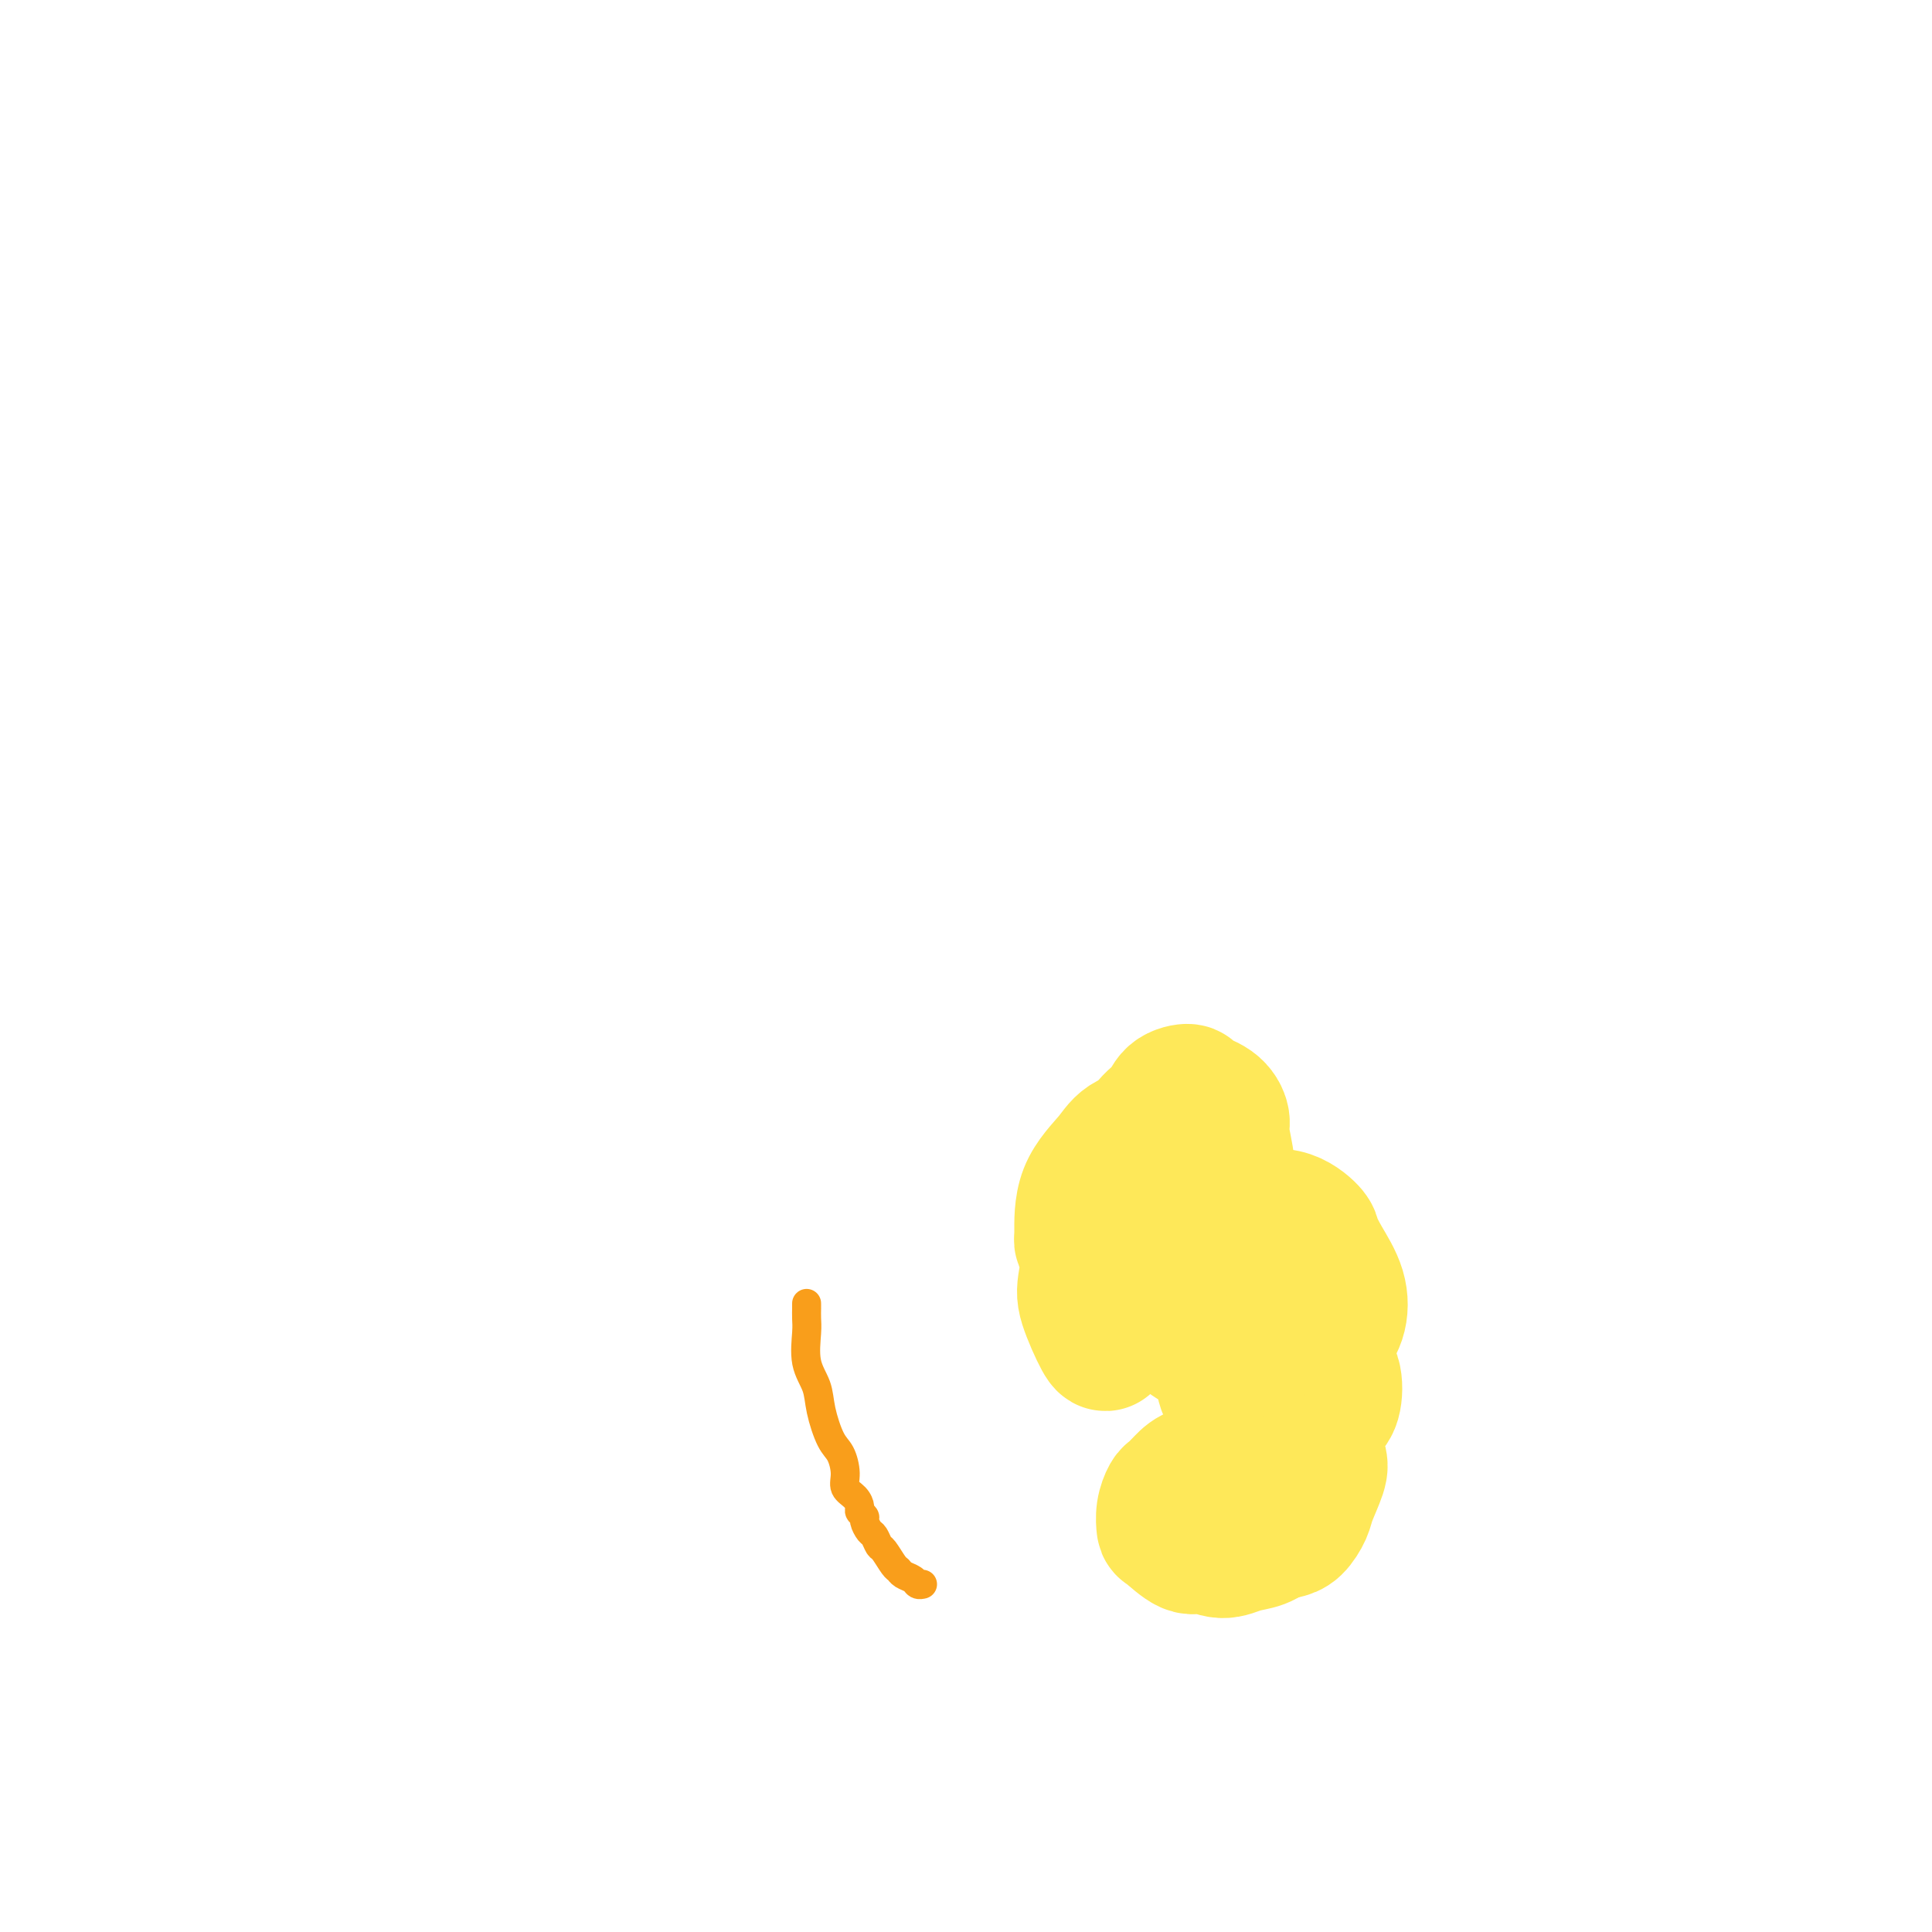 <svg viewBox='0 0 400 400' version='1.1' xmlns='http://www.w3.org/2000/svg' xmlns:xlink='http://www.w3.org/1999/xlink'><g fill='none' stroke='#F99E1B' stroke-width='6' stroke-linecap='round' stroke-linejoin='round'><path d='M167,270c0.000,-0.126 0.001,-0.252 0,0c-0.001,0.252 -0.002,0.881 0,1c0.002,0.119 0.007,-0.272 0,0c-0.007,0.272 -0.028,1.207 0,2c0.028,0.793 0.104,1.445 0,3c-0.104,1.555 -0.389,4.015 0,6c0.389,1.985 1.453,3.497 2,5c0.547,1.503 0.575,2.997 1,5c0.425,2.003 1.245,4.514 2,6c0.755,1.486 1.446,1.946 2,3c0.554,1.054 0.970,2.702 1,4c0.030,1.298 -0.328,2.246 0,3c0.328,0.754 1.341,1.314 2,2c0.659,0.686 0.964,1.497 1,2c0.036,0.503 -0.198,0.697 0,1c0.198,0.303 0.827,0.715 1,1c0.173,0.285 -0.109,0.441 0,1c0.109,0.559 0.610,1.519 1,2c0.390,0.481 0.668,0.482 1,1c0.332,0.518 0.718,1.553 1,2c0.282,0.447 0.461,0.304 1,1c0.539,0.696 1.440,2.229 2,3c0.560,0.771 0.781,0.781 1,1c0.219,0.219 0.437,0.647 1,1c0.563,0.353 1.470,0.631 2,1c0.530,0.369 0.681,0.830 1,1c0.319,0.170 0.805,0.049 1,0c0.195,-0.049 0.097,-0.024 0,0'/></g>
<g fill='none' stroke='#FEE859' stroke-width='28' stroke-linecap='round' stroke-linejoin='round'><path d='M256,303c-0.327,-0.095 -0.655,-0.190 -1,0c-0.345,0.190 -0.708,0.665 -2,1c-1.292,0.335 -3.513,0.529 -5,1c-1.487,0.471 -2.241,1.220 -3,2c-0.759,0.780 -1.524,1.593 -2,2c-0.476,0.407 -0.665,0.408 -1,1c-0.335,0.592 -0.818,1.775 -1,3c-0.182,1.225 -0.065,2.490 0,3c0.065,0.510 0.078,0.263 1,1c0.922,0.737 2.753,2.458 4,3c1.247,0.542 1.909,-0.095 3,0c1.091,0.095 2.610,0.923 4,1c1.390,0.077 2.649,-0.595 4,-1c1.351,-0.405 2.793,-0.541 4,-1c1.207,-0.459 2.179,-1.240 3,-2c0.821,-0.760 1.490,-1.498 2,-2c0.510,-0.502 0.861,-0.769 1,-1c0.139,-0.231 0.064,-0.425 0,-1c-0.064,-0.575 -0.119,-1.531 0,-2c0.119,-0.469 0.411,-0.451 0,-1c-0.411,-0.549 -1.524,-1.663 -2,-2c-0.476,-0.337 -0.313,0.105 -1,0c-0.687,-0.105 -2.222,-0.757 -3,-1c-0.778,-0.243 -0.800,-0.076 -1,0c-0.200,0.076 -0.579,0.062 -1,0c-0.421,-0.062 -0.882,-0.170 -1,0c-0.118,0.170 0.109,0.620 0,1c-0.109,0.380 -0.555,0.690 -1,1'/><path d='M257,309c-1.071,0.377 0.251,0.819 1,2c0.749,1.181 0.924,3.100 2,4c1.076,0.900 3.052,0.782 4,1c0.948,0.218 0.869,0.773 1,1c0.131,0.227 0.473,0.125 1,0c0.527,-0.125 1.238,-0.272 2,-1c0.762,-0.728 1.573,-2.036 2,-3c0.427,-0.964 0.469,-1.584 1,-3c0.531,-1.416 1.551,-3.629 2,-5c0.449,-1.371 0.327,-1.901 0,-3c-0.327,-1.099 -0.857,-2.768 -1,-4c-0.143,-1.232 0.102,-2.029 0,-3c-0.102,-0.971 -0.553,-2.117 -1,-3c-0.447,-0.883 -0.892,-1.505 -1,-2c-0.108,-0.495 0.122,-0.864 0,-1c-0.122,-0.136 -0.597,-0.041 -1,0c-0.403,0.041 -0.736,0.026 -1,0c-0.264,-0.026 -0.459,-0.063 -1,0c-0.541,0.063 -1.429,0.226 -2,1c-0.571,0.774 -0.825,2.159 -1,3c-0.175,0.841 -0.270,1.137 0,2c0.270,0.863 0.904,2.294 1,3c0.096,0.706 -0.347,0.687 0,1c0.347,0.313 1.483,0.956 2,1c0.517,0.044 0.413,-0.513 1,-1c0.587,-0.487 1.863,-0.906 3,-2c1.137,-1.094 2.133,-2.865 3,-4c0.867,-1.135 1.603,-1.634 2,-3c0.397,-1.366 0.453,-3.599 0,-5c-0.453,-1.401 -1.415,-1.972 -2,-3c-0.585,-1.028 -0.792,-2.514 -1,-4'/><path d='M273,278c-0.595,-2.362 -0.581,-2.265 -1,-3c-0.419,-0.735 -1.271,-2.300 -2,-3c-0.729,-0.700 -1.334,-0.533 -2,-1c-0.666,-0.467 -1.393,-1.567 -3,-2c-1.607,-0.433 -4.095,-0.198 -5,0c-0.905,0.198 -0.229,0.358 -1,1c-0.771,0.642 -2.989,1.766 -4,3c-1.011,1.234 -0.813,2.579 -1,4c-0.187,1.421 -0.757,2.918 -1,4c-0.243,1.082 -0.157,1.748 0,3c0.157,1.252 0.386,3.089 1,4c0.614,0.911 1.613,0.894 3,1c1.387,0.106 3.163,0.333 5,0c1.837,-0.333 3.734,-1.227 5,-2c1.266,-0.773 1.899,-1.423 3,-3c1.101,-1.577 2.670,-4.079 4,-6c1.330,-1.921 2.423,-3.262 3,-5c0.577,-1.738 0.639,-3.875 0,-6c-0.639,-2.125 -1.980,-4.239 -3,-6c-1.020,-1.761 -1.721,-3.171 -2,-4c-0.279,-0.829 -0.136,-1.078 -1,-2c-0.864,-0.922 -2.734,-2.517 -5,-3c-2.266,-0.483 -4.929,0.145 -6,0c-1.071,-0.145 -0.552,-1.062 -2,0c-1.448,1.062 -4.864,4.102 -7,6c-2.136,1.898 -2.994,2.655 -4,4c-1.006,1.345 -2.162,3.277 -3,5c-0.838,1.723 -1.359,3.235 -1,5c0.359,1.765 1.597,3.783 3,5c1.403,1.217 2.972,1.633 4,2c1.028,0.367 1.514,0.683 2,1'/><path d='M252,280c1.535,0.450 2.374,0.076 3,0c0.626,-0.076 1.041,0.147 2,0c0.959,-0.147 2.461,-0.665 3,-1c0.539,-0.335 0.113,-0.485 0,-2c-0.113,-1.515 0.086,-4.393 0,-6c-0.086,-1.607 -0.456,-1.944 -1,-4c-0.544,-2.056 -1.261,-5.831 -2,-8c-0.739,-2.169 -1.502,-2.732 -2,-4c-0.498,-1.268 -0.733,-3.240 -1,-5c-0.267,-1.760 -0.566,-3.306 -1,-4c-0.434,-0.694 -1.004,-0.536 -2,-1c-0.996,-0.464 -2.417,-1.550 -3,-2c-0.583,-0.450 -0.328,-0.262 -1,0c-0.672,0.262 -2.271,0.599 -3,1c-0.729,0.401 -0.588,0.864 -1,2c-0.412,1.136 -1.375,2.943 -2,4c-0.625,1.057 -0.910,1.364 -1,3c-0.090,1.636 0.014,4.600 0,6c-0.014,1.400 -0.148,1.237 0,2c0.148,0.763 0.578,2.452 1,3c0.422,0.548 0.837,-0.045 1,0c0.163,0.045 0.073,0.727 1,0c0.927,-0.727 2.872,-2.864 4,-4c1.128,-1.136 1.439,-1.272 2,-3c0.561,-1.728 1.371,-5.048 2,-7c0.629,-1.952 1.077,-2.536 1,-4c-0.077,-1.464 -0.678,-3.807 -1,-5c-0.322,-1.193 -0.365,-1.237 -1,-2c-0.635,-0.763 -1.863,-2.244 -3,-3c-1.137,-0.756 -2.182,-0.787 -3,-1c-0.818,-0.213 -1.409,-0.606 -2,-1'/><path d='M242,234c-2.420,-0.018 -5.970,0.936 -8,2c-2.030,1.064 -2.541,2.238 -4,4c-1.459,1.762 -3.866,4.112 -5,7c-1.134,2.888 -0.996,6.316 -1,8c-0.004,1.684 -0.149,1.625 0,2c0.149,0.375 0.593,1.183 2,2c1.407,0.817 3.777,1.642 6,2c2.223,0.358 4.301,0.248 6,0c1.699,-0.248 3.020,-0.633 5,-2c1.980,-1.367 4.617,-3.718 6,-5c1.383,-1.282 1.510,-1.497 2,-3c0.490,-1.503 1.343,-4.293 2,-6c0.657,-1.707 1.118,-2.331 1,-4c-0.118,-1.669 -0.813,-4.385 -1,-6c-0.187,-1.615 0.136,-2.130 0,-3c-0.136,-0.870 -0.732,-2.094 -2,-3c-1.268,-0.906 -3.210,-1.495 -4,-2c-0.790,-0.505 -0.428,-0.926 -1,-1c-0.572,-0.074 -2.078,0.199 -3,1c-0.922,0.801 -1.259,2.129 -2,3c-0.741,0.871 -1.886,1.285 -4,4c-2.114,2.715 -5.197,7.730 -7,11c-1.803,3.270 -2.325,4.796 -3,8c-0.675,3.204 -1.501,8.088 -2,11c-0.499,2.912 -0.670,3.853 0,6c0.670,2.147 2.180,5.501 3,7c0.820,1.499 0.948,1.143 1,1c0.052,-0.143 0.026,-0.071 0,0'/></g>
</svg>